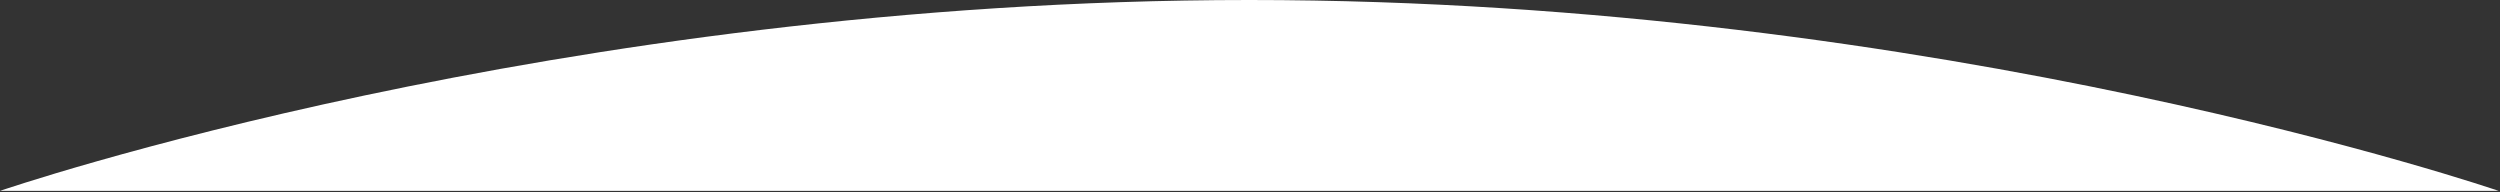 <svg width="1507" height="116" viewBox="0 0 1507 116" fill="none" xmlns="http://www.w3.org/2000/svg">
<rect x="0" y="0" width="1507" height="116" fill="#333333" stroke="none"/>
<path d="M1506.17 115.054L0 115.055C0 115.055 335.227 0 753.084 8.10955e-05C1170.94 4.45653e-05 1506.17 115.054 1506.17 115.054Z" fill="white"/>
</svg>
